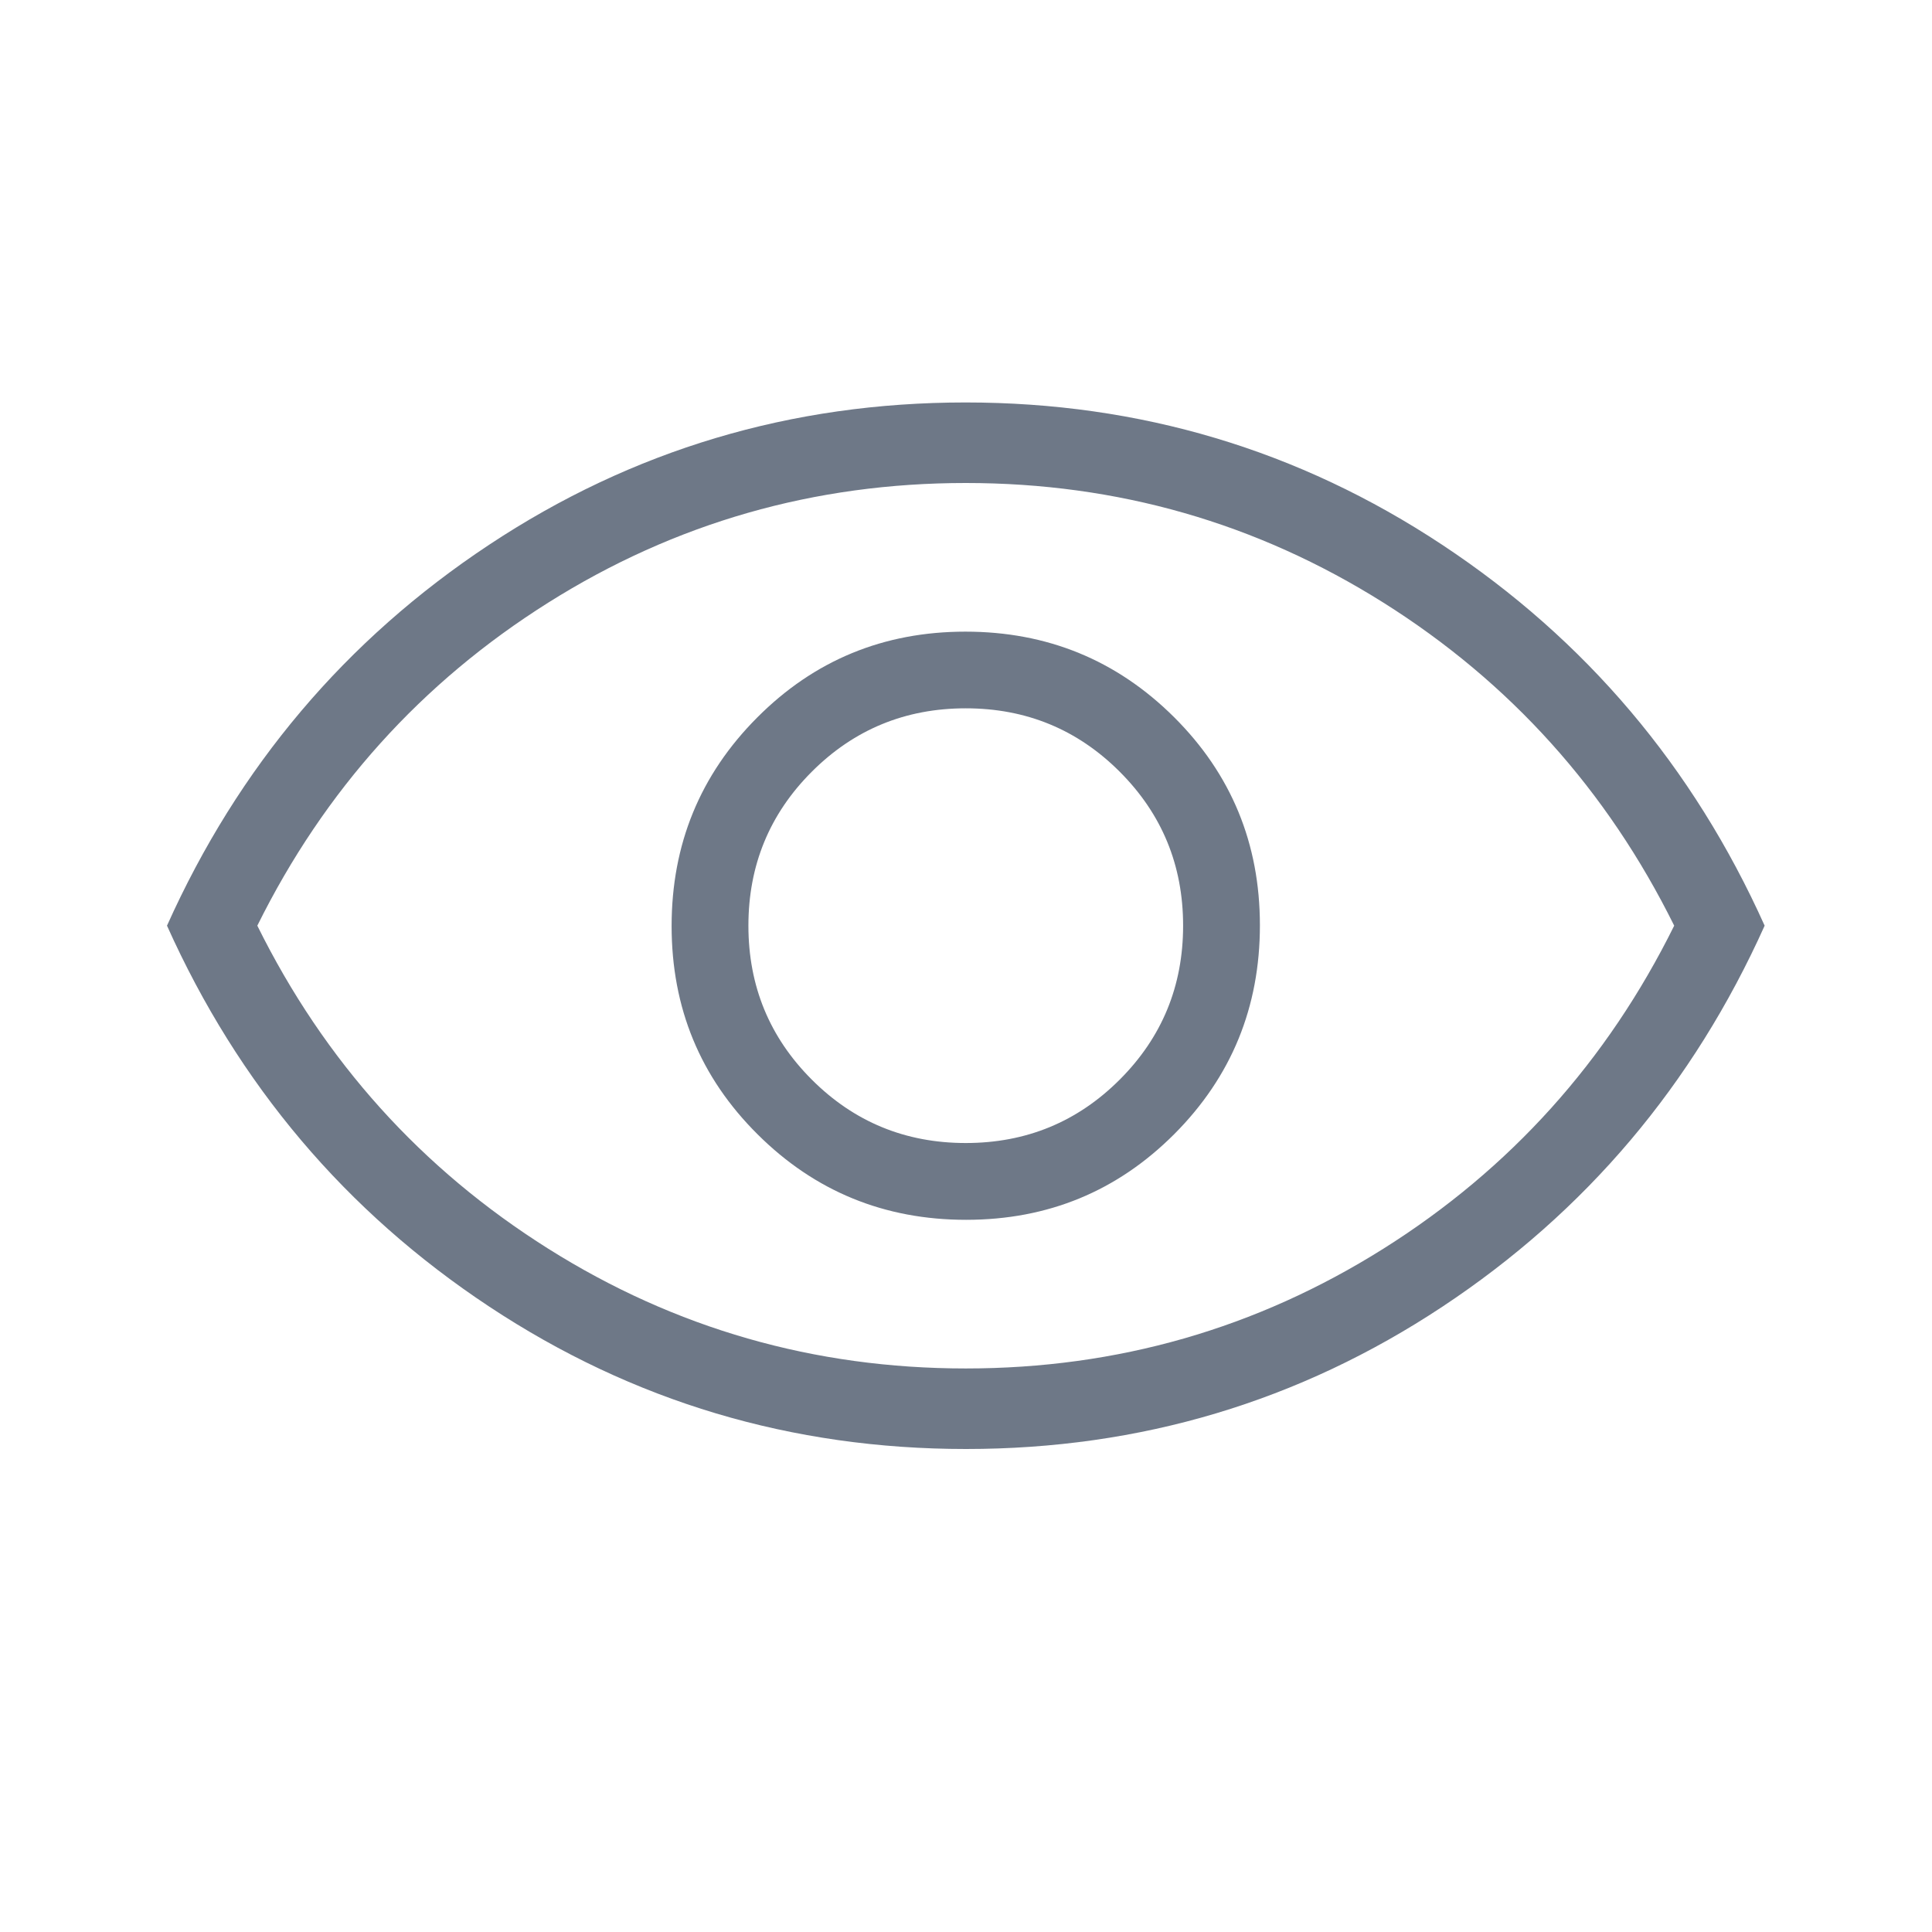 <svg width="16" height="16" viewBox="0 0 16 16" fill="none" xmlns="http://www.w3.org/2000/svg">
<path d="M8.001 10.102C8.679 10.102 9.253 9.865 9.726 9.391C10.198 8.917 10.434 8.341 10.434 7.663C10.434 6.986 10.197 6.411 9.723 5.939C9.248 5.467 8.673 5.231 7.995 5.231C7.318 5.231 6.743 5.468 6.271 5.942C5.798 6.416 5.562 6.992 5.562 7.669C5.562 8.347 5.799 8.922 6.274 9.394C6.748 9.866 7.324 10.102 8.001 10.102ZM7.998 9.466C7.498 9.466 7.073 9.291 6.723 8.941C6.373 8.591 6.198 8.166 6.198 7.666C6.198 7.166 6.373 6.741 6.723 6.391C7.073 6.041 7.498 5.866 7.998 5.866C8.498 5.866 8.923 6.041 9.273 6.391C9.623 6.741 9.798 7.166 9.798 7.666C9.798 8.166 9.623 8.591 9.273 8.941C8.923 9.291 8.498 9.466 7.998 9.466ZM8 12C6.556 12 5.24 11.607 4.052 10.821C2.864 10.035 1.974 8.983 1.383 7.666C1.974 6.349 2.863 5.298 4.05 4.512C5.237 3.726 6.552 3.333 7.996 3.333C9.44 3.333 10.756 3.726 11.944 4.512C13.132 5.298 14.022 6.349 14.614 7.666C14.022 8.983 13.133 10.035 11.946 10.821C10.759 11.607 9.444 12 8 12ZM7.998 11.333C9.254 11.333 10.406 11.002 11.457 10.341C12.507 9.68 13.309 8.789 13.865 7.666C13.309 6.544 12.507 5.652 11.457 4.991C10.406 4.33 9.254 4 7.998 4C6.743 4 5.59 4.33 4.54 4.991C3.49 5.652 2.687 6.544 2.131 7.666C2.687 8.789 3.49 9.68 4.54 10.341C5.59 11.002 6.743 11.333 7.998 11.333Z" fill="#6E7887"/>
</svg>
